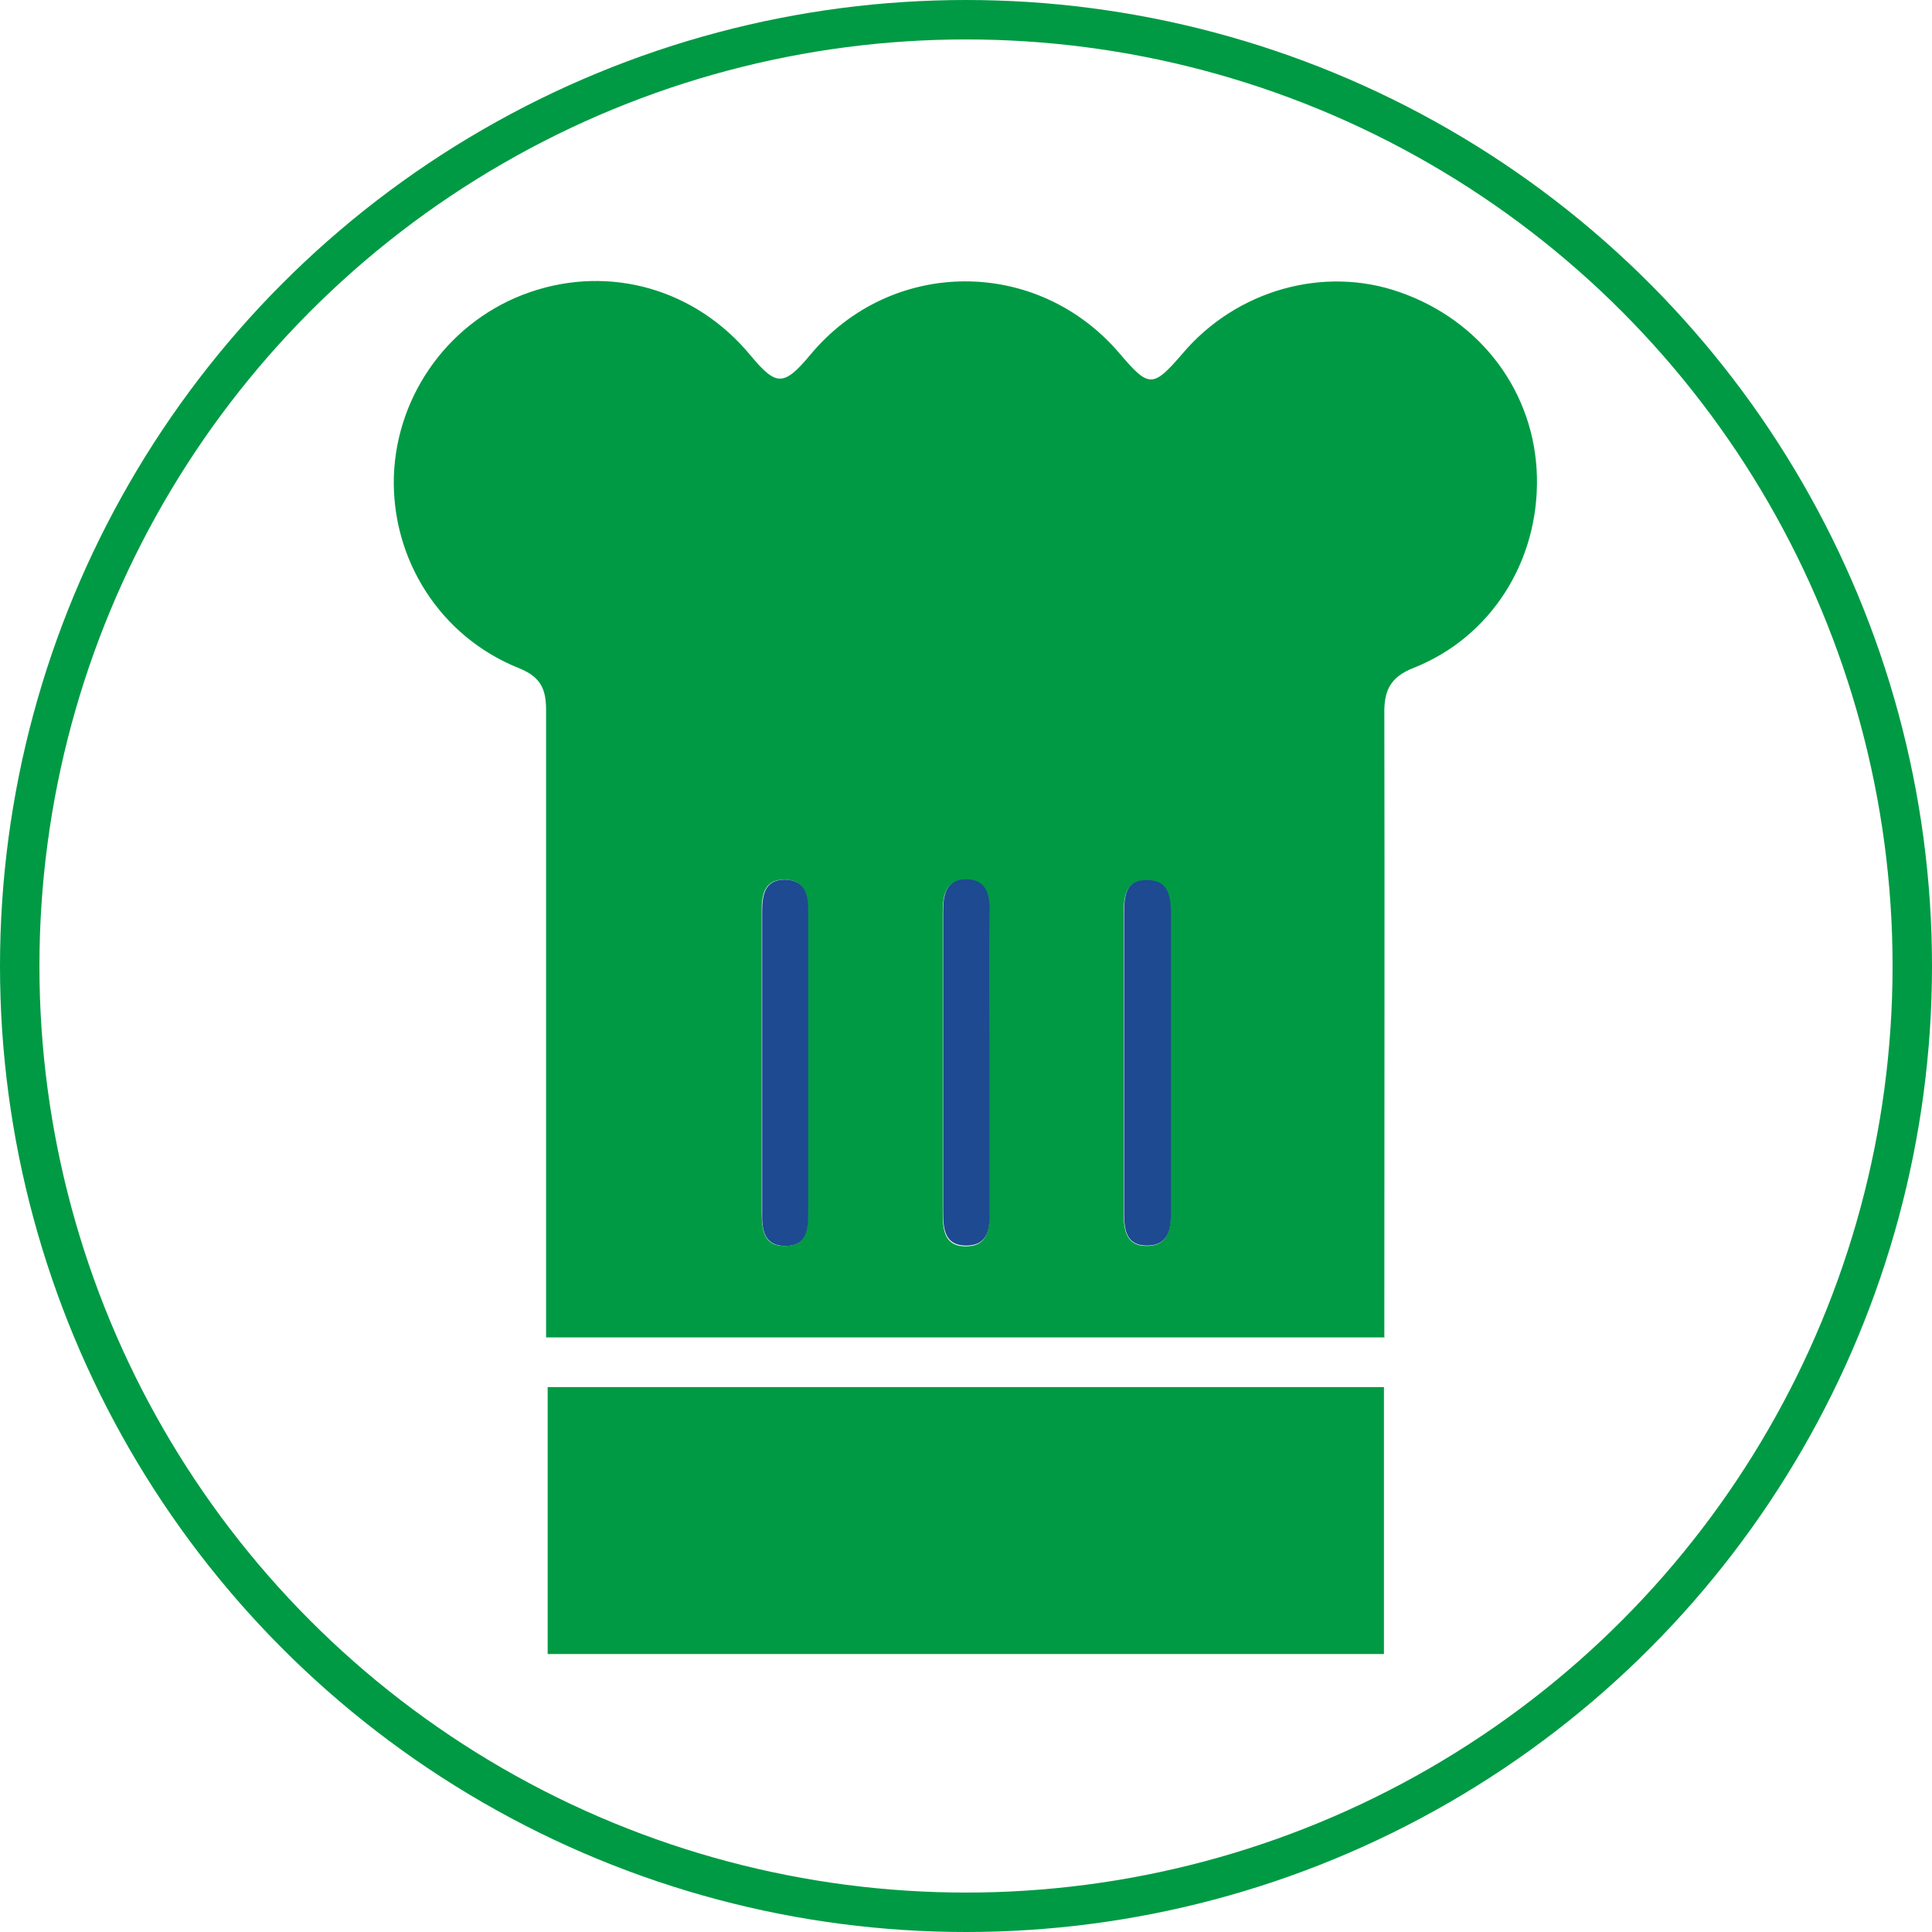 <?xml version="1.0" encoding="UTF-8"?>
<svg id="Layer_2" data-name="Layer 2" xmlns="http://www.w3.org/2000/svg" viewBox="0 0 49 49">
  <defs>
    <style>
      .cls-1 {
        fill: #009a44;
      }

      .cls-1, .cls-2 {
        stroke-width: 0px;
      }

      .cls-3 {
        fill: none;
        stroke: #009a44;
        stroke-miterlimit: 10;
      }

      .cls-2 {
        fill: #1d4a90;
      }
    </style>
  </defs>
  <g id="Layer_1-2" data-name="Layer 1">
    <g>
      <g>
        <path class="cls-1" d="m35.13,33.92H13.85c0-.28,0-.53,0-.78,0-5.04,0-10.08,0-15.13,0-.54-.14-.84-.68-1.06-2.01-.8-3.25-2.77-3.18-4.89.08-2.1,1.45-3.96,3.45-4.65,2.03-.7,4.21-.08,5.6,1.61.65.78.84.78,1.51-.02,2.05-2.47,5.76-2.49,7.85-.03.74.87.84.87,1.59,0,1.36-1.61,3.58-2.24,5.51-1.56,2.07.72,3.43,2.55,3.48,4.68.05,2.14-1.16,4.07-3.13,4.85-.59.23-.75.58-.74,1.16.01,5,0,10,0,15,0,.25,0,.51,0,.83Zm-15.81-7h0c0,1.28,0,2.56,0,3.84,0,.44.05.86.61.84.52-.01.56-.42.56-.83,0-2.54,0-5.07,0-7.61,0-.45-.07-.86-.61-.85-.51,0-.57.42-.56.83,0,1.26,0,2.51,0,3.77Zm5.77.08h0c0-1.28,0-2.56,0-3.84,0-.45-.08-.85-.62-.84-.51.01-.56.42-.56.84,0,2.54,0,5.07,0,7.61,0,.44.05.86.62.84.52-.02.56-.42.56-.83,0-1.26,0-2.51,0-3.77Zm4.6-.04h0c0-1.24,0-2.47,0-3.71,0-.46-.03-.92-.61-.92-.56,0-.58.45-.58.87,0,2.51,0,5.03,0,7.54,0,.43.04.87.6.86.55-.01.59-.44.59-.88,0-1.26,0-2.51,0-3.77Z"/>
        <path class="cls-1" d="m35.1,35.18v6.77H13.89v-6.77h21.21Z"/>
        <path class="cls-2" d="m19.33,26.91c0-1.26,0-2.51,0-3.77,0-.42.05-.82.56-.83.54,0,.62.4.61.85,0,2.54,0,5.07,0,7.61,0,.41-.04.82-.56.83-.56.01-.62-.4-.61-.84,0-1.28,0-2.56,0-3.84h0Z"/>
        <path class="cls-2" d="m25.1,26.99c0,1.26,0,2.51,0,3.77,0,.41-.04.81-.56.83-.57.02-.62-.4-.62-.84,0-2.54,0-5.07,0-7.61,0-.41.05-.82.56-.84.54-.01.63.39.62.84-.01,1.28,0,2.56,0,3.84h0Z"/>
        <path class="cls-2" d="m29.7,26.94c0,1.26,0,2.51,0,3.77,0,.43-.04.87-.59.88-.57.01-.6-.43-.6-.86,0-2.51,0-5.03,0-7.54,0-.43.02-.88.58-.87.58,0,.61.46.61.92,0,1.24,0,2.47,0,3.71h0Z"/>
      </g>
      <circle class="cls-3" cx="24.5" cy="24.5" r="24"/>
    </g>
  </g>
</svg>